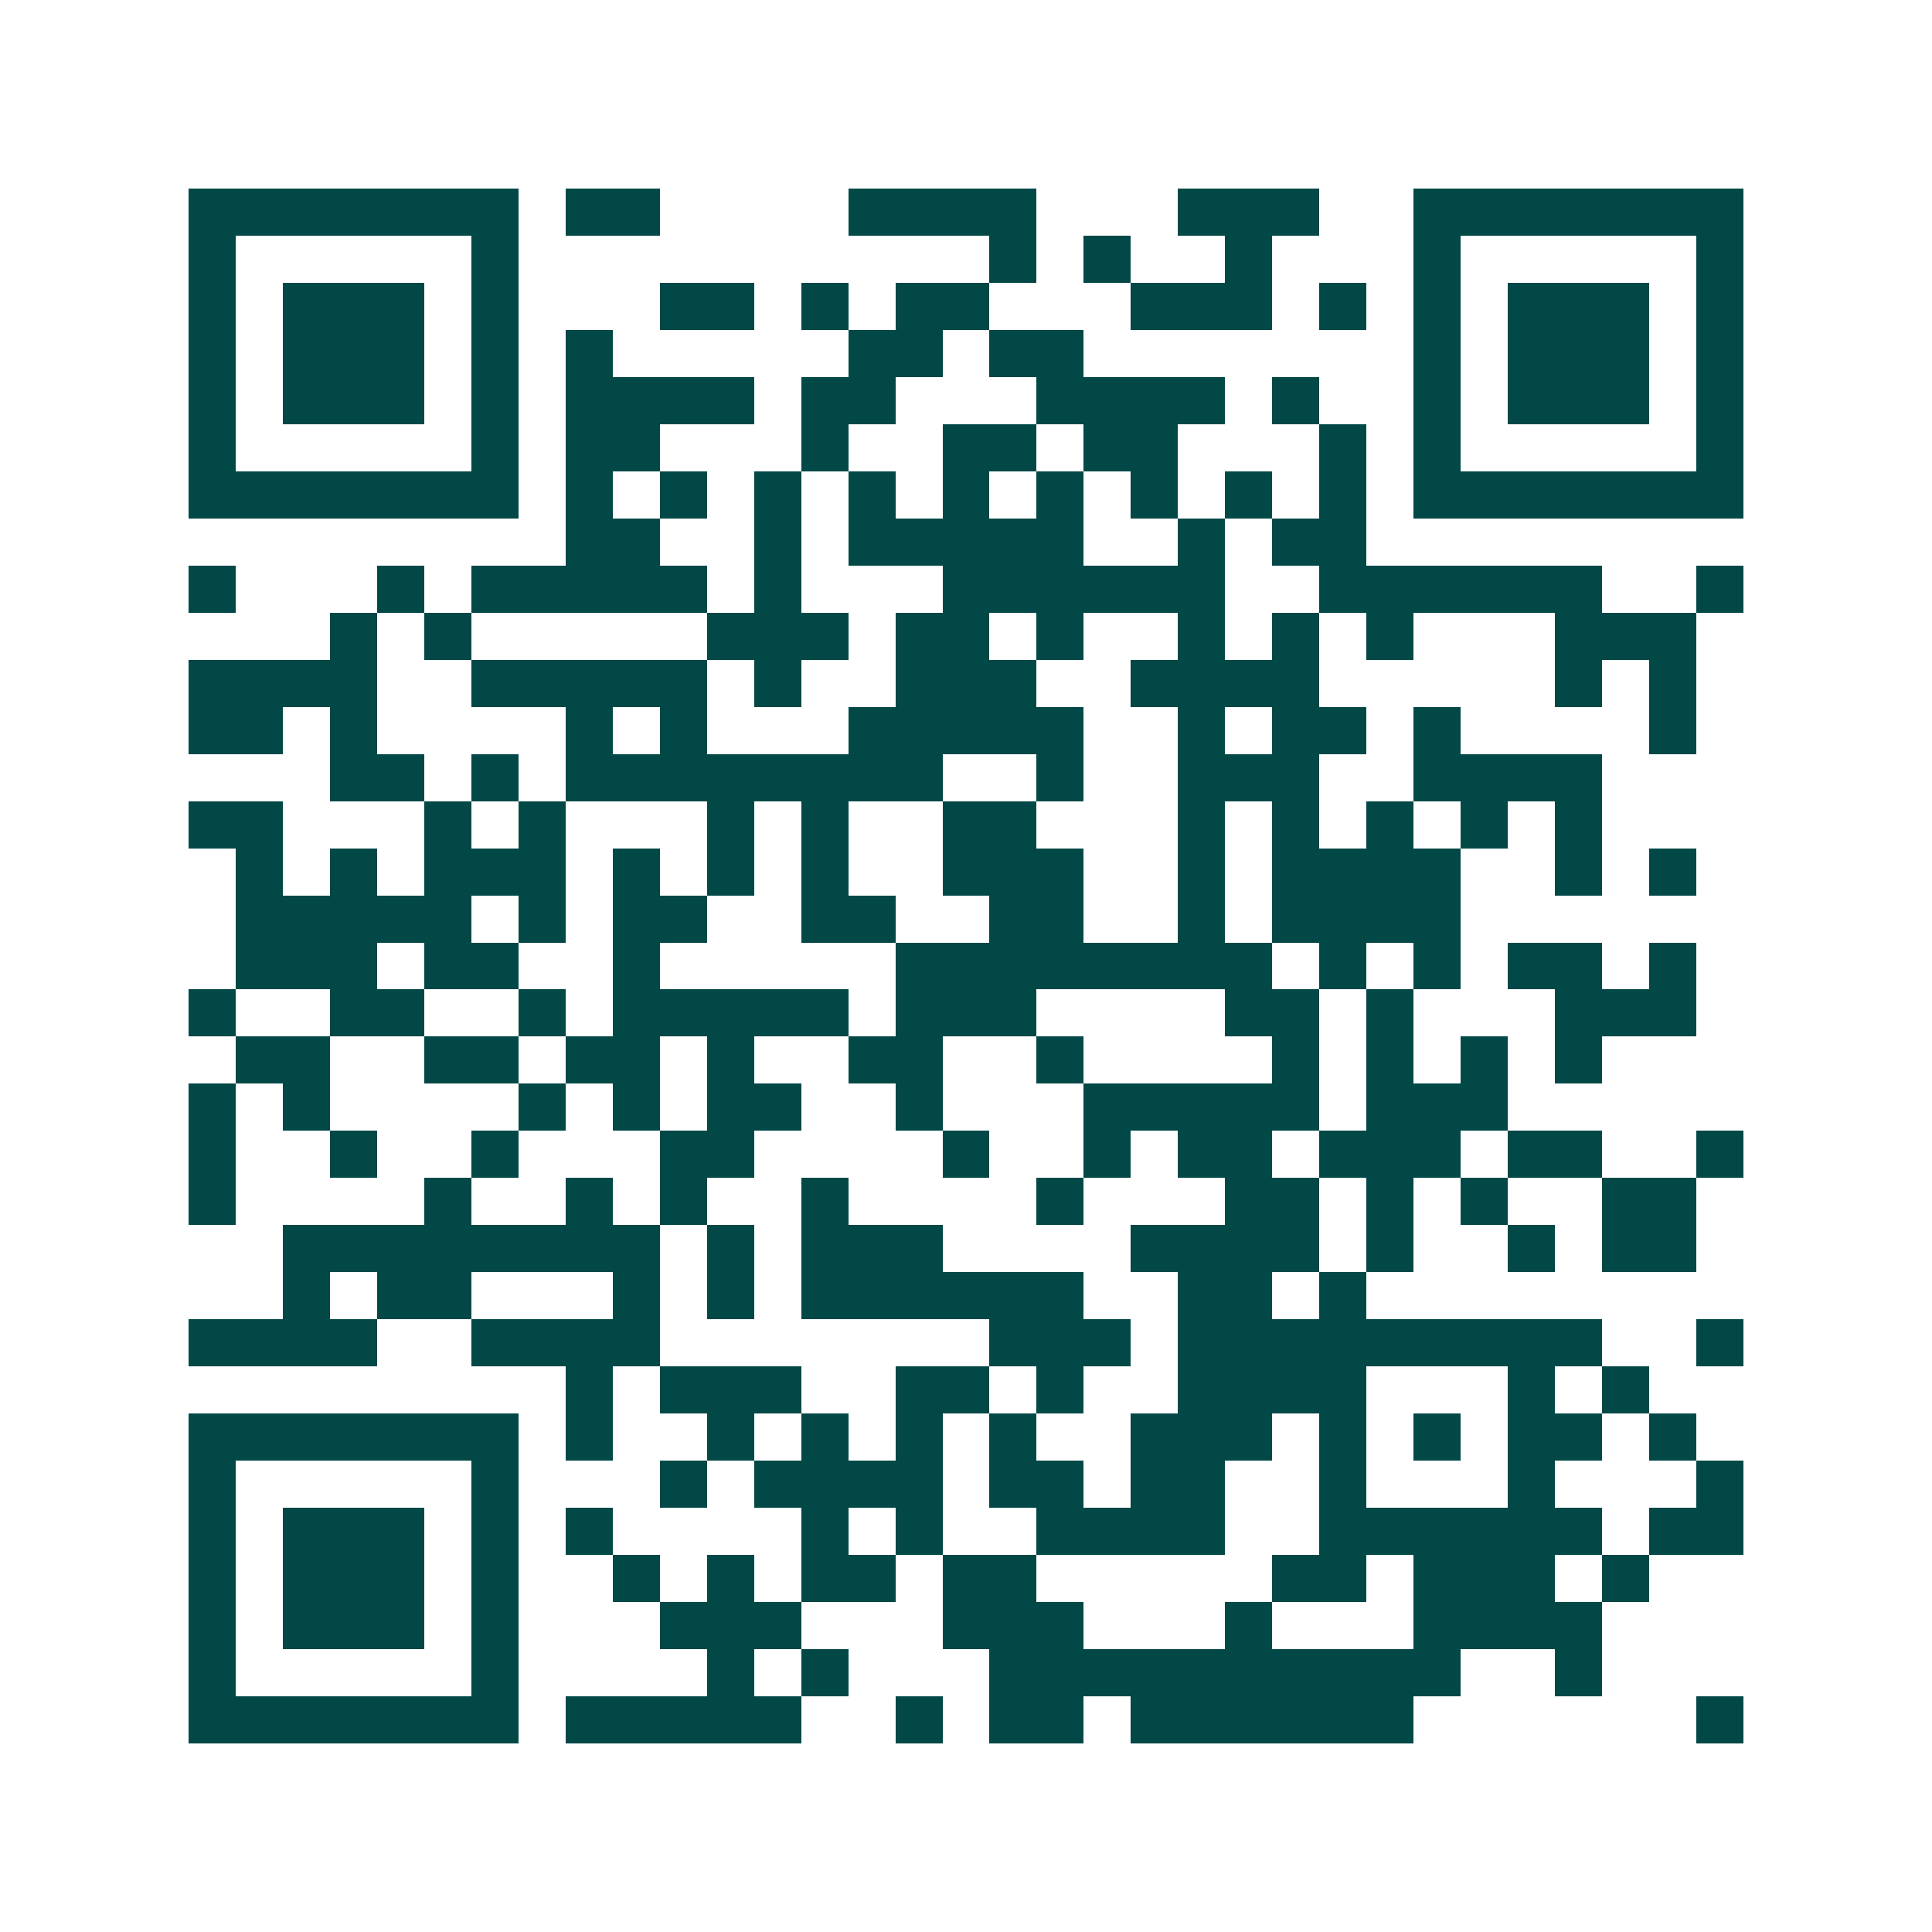 <svg xmlns="http://www.w3.org/2000/svg" width="200" height="200" viewBox="0 0 41 41" shape-rendering="crispEdges"><path fill="#ffffff" d="M0 0h41v41H0z"/><path stroke="#014847" d="M4 4.5h7m1 0h2m4 0h4m3 0h3m2 0h7M4 5.5h1m5 0h1m10 0h1m1 0h1m2 0h1m3 0h1m5 0h1M4 6.5h1m1 0h3m1 0h1m3 0h2m1 0h1m1 0h2m3 0h3m1 0h1m1 0h1m1 0h3m1 0h1M4 7.5h1m1 0h3m1 0h1m1 0h1m5 0h2m1 0h2m7 0h1m1 0h3m1 0h1M4 8.5h1m1 0h3m1 0h1m1 0h4m1 0h2m3 0h4m1 0h1m2 0h1m1 0h3m1 0h1M4 9.5h1m5 0h1m1 0h2m3 0h1m2 0h2m1 0h2m3 0h1m1 0h1m5 0h1M4 10.5h7m1 0h1m1 0h1m1 0h1m1 0h1m1 0h1m1 0h1m1 0h1m1 0h1m1 0h1m1 0h7M12 11.5h2m2 0h1m1 0h5m2 0h1m1 0h2M4 12.5h1m3 0h1m1 0h5m1 0h1m3 0h6m2 0h6m2 0h1M7 13.5h1m1 0h1m5 0h3m1 0h2m1 0h1m2 0h1m1 0h1m1 0h1m3 0h3M4 14.5h4m2 0h5m1 0h1m2 0h3m2 0h4m5 0h1m1 0h1M4 15.5h2m1 0h1m4 0h1m1 0h1m3 0h5m2 0h1m1 0h2m1 0h1m4 0h1M7 16.5h2m1 0h1m1 0h8m2 0h1m2 0h3m2 0h4M4 17.5h2m3 0h1m1 0h1m3 0h1m1 0h1m2 0h2m3 0h1m1 0h1m1 0h1m1 0h1m1 0h1M5 18.5h1m1 0h1m1 0h3m1 0h1m1 0h1m1 0h1m2 0h3m2 0h1m1 0h4m2 0h1m1 0h1M5 19.5h5m1 0h1m1 0h2m2 0h2m2 0h2m2 0h1m1 0h4M5 20.5h3m1 0h2m2 0h1m5 0h8m1 0h1m1 0h1m1 0h2m1 0h1M4 21.5h1m2 0h2m2 0h1m1 0h5m1 0h3m4 0h2m1 0h1m3 0h3M5 22.5h2m2 0h2m1 0h2m1 0h1m2 0h2m2 0h1m4 0h1m1 0h1m1 0h1m1 0h1M4 23.5h1m1 0h1m4 0h1m1 0h1m1 0h2m2 0h1m3 0h5m1 0h3M4 24.5h1m2 0h1m2 0h1m3 0h2m4 0h1m2 0h1m1 0h2m1 0h3m1 0h2m2 0h1M4 25.5h1m4 0h1m2 0h1m1 0h1m2 0h1m4 0h1m3 0h2m1 0h1m1 0h1m2 0h2M6 26.5h8m1 0h1m1 0h3m4 0h4m1 0h1m2 0h1m1 0h2M6 27.5h1m1 0h2m3 0h1m1 0h1m1 0h6m2 0h2m1 0h1M4 28.5h4m2 0h4m7 0h3m1 0h9m2 0h1M12 29.5h1m1 0h3m2 0h2m1 0h1m2 0h4m3 0h1m1 0h1M4 30.5h7m1 0h1m2 0h1m1 0h1m1 0h1m1 0h1m2 0h3m1 0h1m1 0h1m1 0h2m1 0h1M4 31.5h1m5 0h1m3 0h1m1 0h4m1 0h2m1 0h2m2 0h1m3 0h1m3 0h1M4 32.5h1m1 0h3m1 0h1m1 0h1m4 0h1m1 0h1m2 0h4m2 0h6m1 0h2M4 33.5h1m1 0h3m1 0h1m2 0h1m1 0h1m1 0h2m1 0h2m5 0h2m1 0h3m1 0h1M4 34.5h1m1 0h3m1 0h1m3 0h3m3 0h3m3 0h1m3 0h4M4 35.5h1m5 0h1m4 0h1m1 0h1m3 0h10m2 0h1M4 36.5h7m1 0h5m2 0h1m1 0h2m1 0h6m6 0h1"/></svg>
